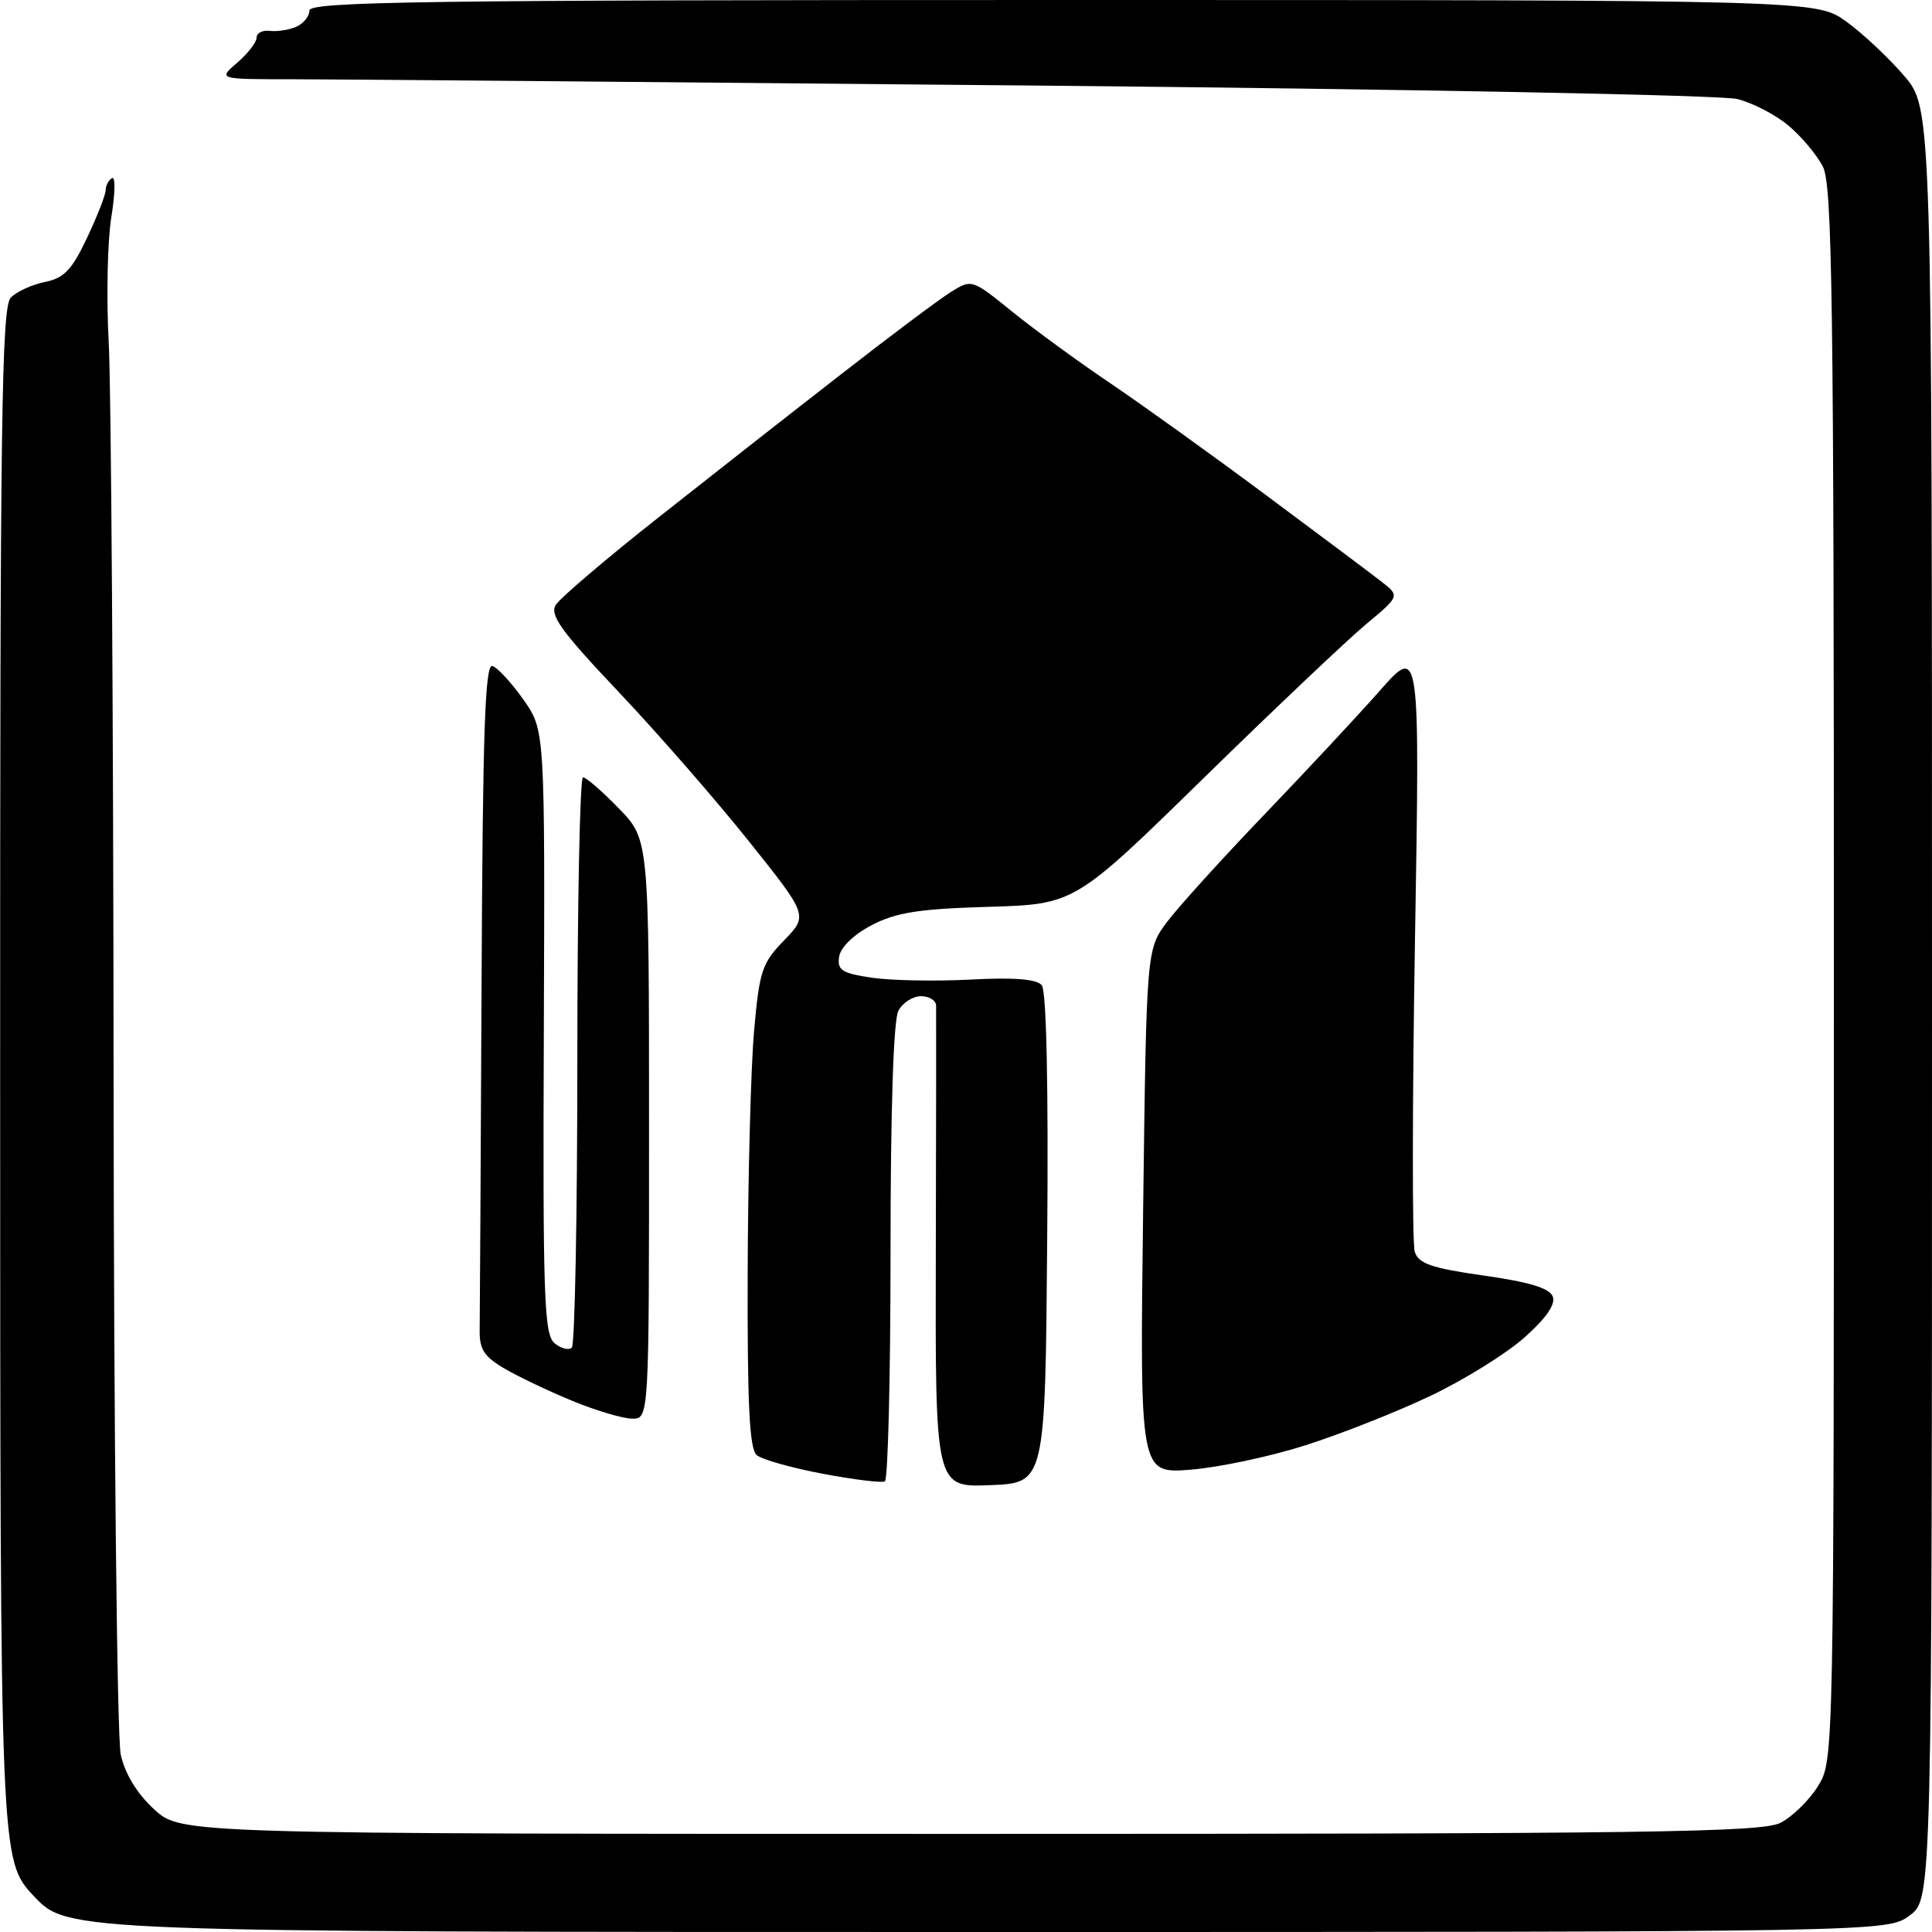<?xml version="1.0" encoding="UTF-8" standalone="no"?>
<svg 
  version="1.1" 
  xmlns="http://www.w3.org/2000/svg" 
  xmlns:xlink="http://www.w3.org/1999/xlink" 
  xmlns:svg="http://www.w3.org/2000/svg"
  xmlns:rdf="http://www.w3.org/1999/02/22-rdf-syntax-ns#"
  xmlns:cc="http://creativecommons.org/ns#"
  xmlns:dc="http://purl.org/dc/elements/1.1/"
  viewBox="0 0 256 256"
  width="256"
  height="256"
>
<style>svg {background-color: white; }</style>"
<path stroke="none" fill="black" fill-rule="evenodd" d="M129.51,256.00C8.95,256.00 8.95,256.00 4.49,251.25C0.03,246.50 0.03,246.50 0.02,143.68C0.00,55.44 0.20,40.65 1.44,39.42C2.24,38.62 4.27,37.70 5.97,37.36C8.49,36.85 9.53,35.76 11.53,31.52C12.89,28.65 14.00,25.81 14.00,25.21C14.00,24.61 14.38,23.88 14.84,23.60C15.31,23.31 15.26,25.65 14.75,28.79C14.24,31.93 14.08,39.45 14.41,45.50C14.73,51.55 15.02,95.21 15.05,142.51C15.08,189.82 15.51,230.32 16.00,232.51C16.57,235.06 18.17,237.68 20.43,239.75C23.97,243.00 23.97,243.00 128.53,243.00C218.76,243.00 233.49,242.80 235.95,241.52C237.52,240.71 239.75,238.52 240.90,236.66C243.00,233.27 243.00,233.12 243.00,129.08C243.00,39.57 242.79,24.50 241.54,22.07C240.73,20.51 238.69,18.07 236.99,16.65C235.30,15.22 232.24,13.63 230.20,13.12C228.17,12.60 186.45,11.80 137.50,11.34C88.55,10.88 44.08,10.50 38.69,10.50C28.88,10.50 28.88,10.50 31.44,8.30C32.85,7.09 34.00,5.60 34.00,4.99C34.00,4.37 34.79,3.97 35.75,4.09C36.71,4.21 38.29,3.97 39.25,3.55C40.21,3.13 41.00,2.16 41.00,1.39C41.00,0.21 56.17,0.00 140.85,0.00C240.70,0.00 240.70,0.00 244.66,2.87C246.84,4.45 250.28,7.68 252.31,10.05C256.00,14.36 256.00,14.36 256.00,132.99C256.00,251.62 256.00,251.62 253.04,253.81C250.08,256.00 250.08,256.00 129.51,256.00zM117.25,196.29C116.84,196.51 113.14,196.06 109.02,195.28C104.91,194.51 100.98,193.40 100.27,192.81C99.31,192.01 99.02,186.22 99.07,168.63C99.11,155.91 99.49,141.55 99.91,136.71C100.62,128.67 100.95,127.64 103.88,124.62C107.09,121.31 107.09,121.31 99.18,111.41C94.83,105.96 87.07,97.07 81.95,91.66C74.36,83.64 72.82,81.51 73.64,80.16C74.20,79.25 80.25,74.09 87.08,68.70C93.91,63.30 104.81,54.75 111.31,49.70C117.80,44.64 124.39,39.70 125.94,38.73C128.76,36.96 128.76,36.96 134.13,41.30C137.08,43.69 142.88,47.92 147.00,50.70C151.12,53.48 160.35,60.10 167.50,65.42C174.65,70.73 181.62,75.96 183.00,77.03C185.50,78.97 185.50,78.97 181.00,82.72C178.53,84.78 168.83,93.97 159.45,103.14C142.40,119.82 142.40,119.82 130.95,120.16C121.73,120.43 118.72,120.91 115.50,122.59C113.11,123.84 111.38,125.52 111.19,126.77C110.92,128.55 111.55,128.96 115.50,129.55C118.04,129.93 123.93,130.04 128.58,129.80C134.40,129.49 137.36,129.73 138.04,130.55C138.66,131.29 138.93,143.84 138.76,164.12C138.50,196.50 138.50,196.50 131.21,196.79C123.92,197.09 123.92,197.09 124.00,165.79C124.04,148.58 124.06,133.94 124.04,133.25C124.02,132.56 123.12,132.00 122.04,132.00C120.95,132.00 119.60,132.87 119.04,133.93C118.39,135.14 118.00,147.10 118.00,165.88C118.00,182.38 117.66,196.07 117.25,196.29zM157.76,194.74C151.03,195.27 151.03,195.27 151.47,160.53C151.91,125.80 151.91,125.80 154.65,122.15C156.16,120.14 161.93,113.78 167.47,108.00C173.02,102.22 179.94,94.80 182.85,91.50C188.15,85.50 188.15,85.50 187.49,124.71C187.13,146.27 187.12,164.79 187.46,165.86C187.96,167.44 189.65,168.03 196.61,169.02C202.63,169.87 205.33,170.69 205.75,171.79C206.15,172.83 204.88,174.67 201.97,177.25C199.56,179.39 193.96,182.86 189.54,184.96C185.12,187.07 177.68,190.01 173.00,191.50C168.32,193.00 161.47,194.45 157.76,194.74zM83.75,187.98C82.51,187.96 78.96,186.91 75.86,185.63C72.76,184.36 68.71,182.43 66.86,181.35C64.13,179.75 63.51,178.79 63.56,176.19C63.59,174.44 63.70,153.84 63.81,130.42C63.96,96.87 64.27,87.92 65.25,88.25C65.94,88.47 67.79,90.48 69.36,92.71C72.21,96.76 72.21,96.76 72.06,136.72C71.92,171.95 72.09,176.83 73.48,177.98C74.34,178.70 75.37,178.96 75.77,178.56C76.17,178.16 76.50,161.00 76.50,140.42C76.50,119.84 76.84,103.00 77.25,103.00C77.66,103.00 79.80,104.85 82.00,107.12C86.00,111.24 86.00,111.24 86.00,149.62C86.00,188.00 86.00,188.00 83.75,187.98z" />

</svg>